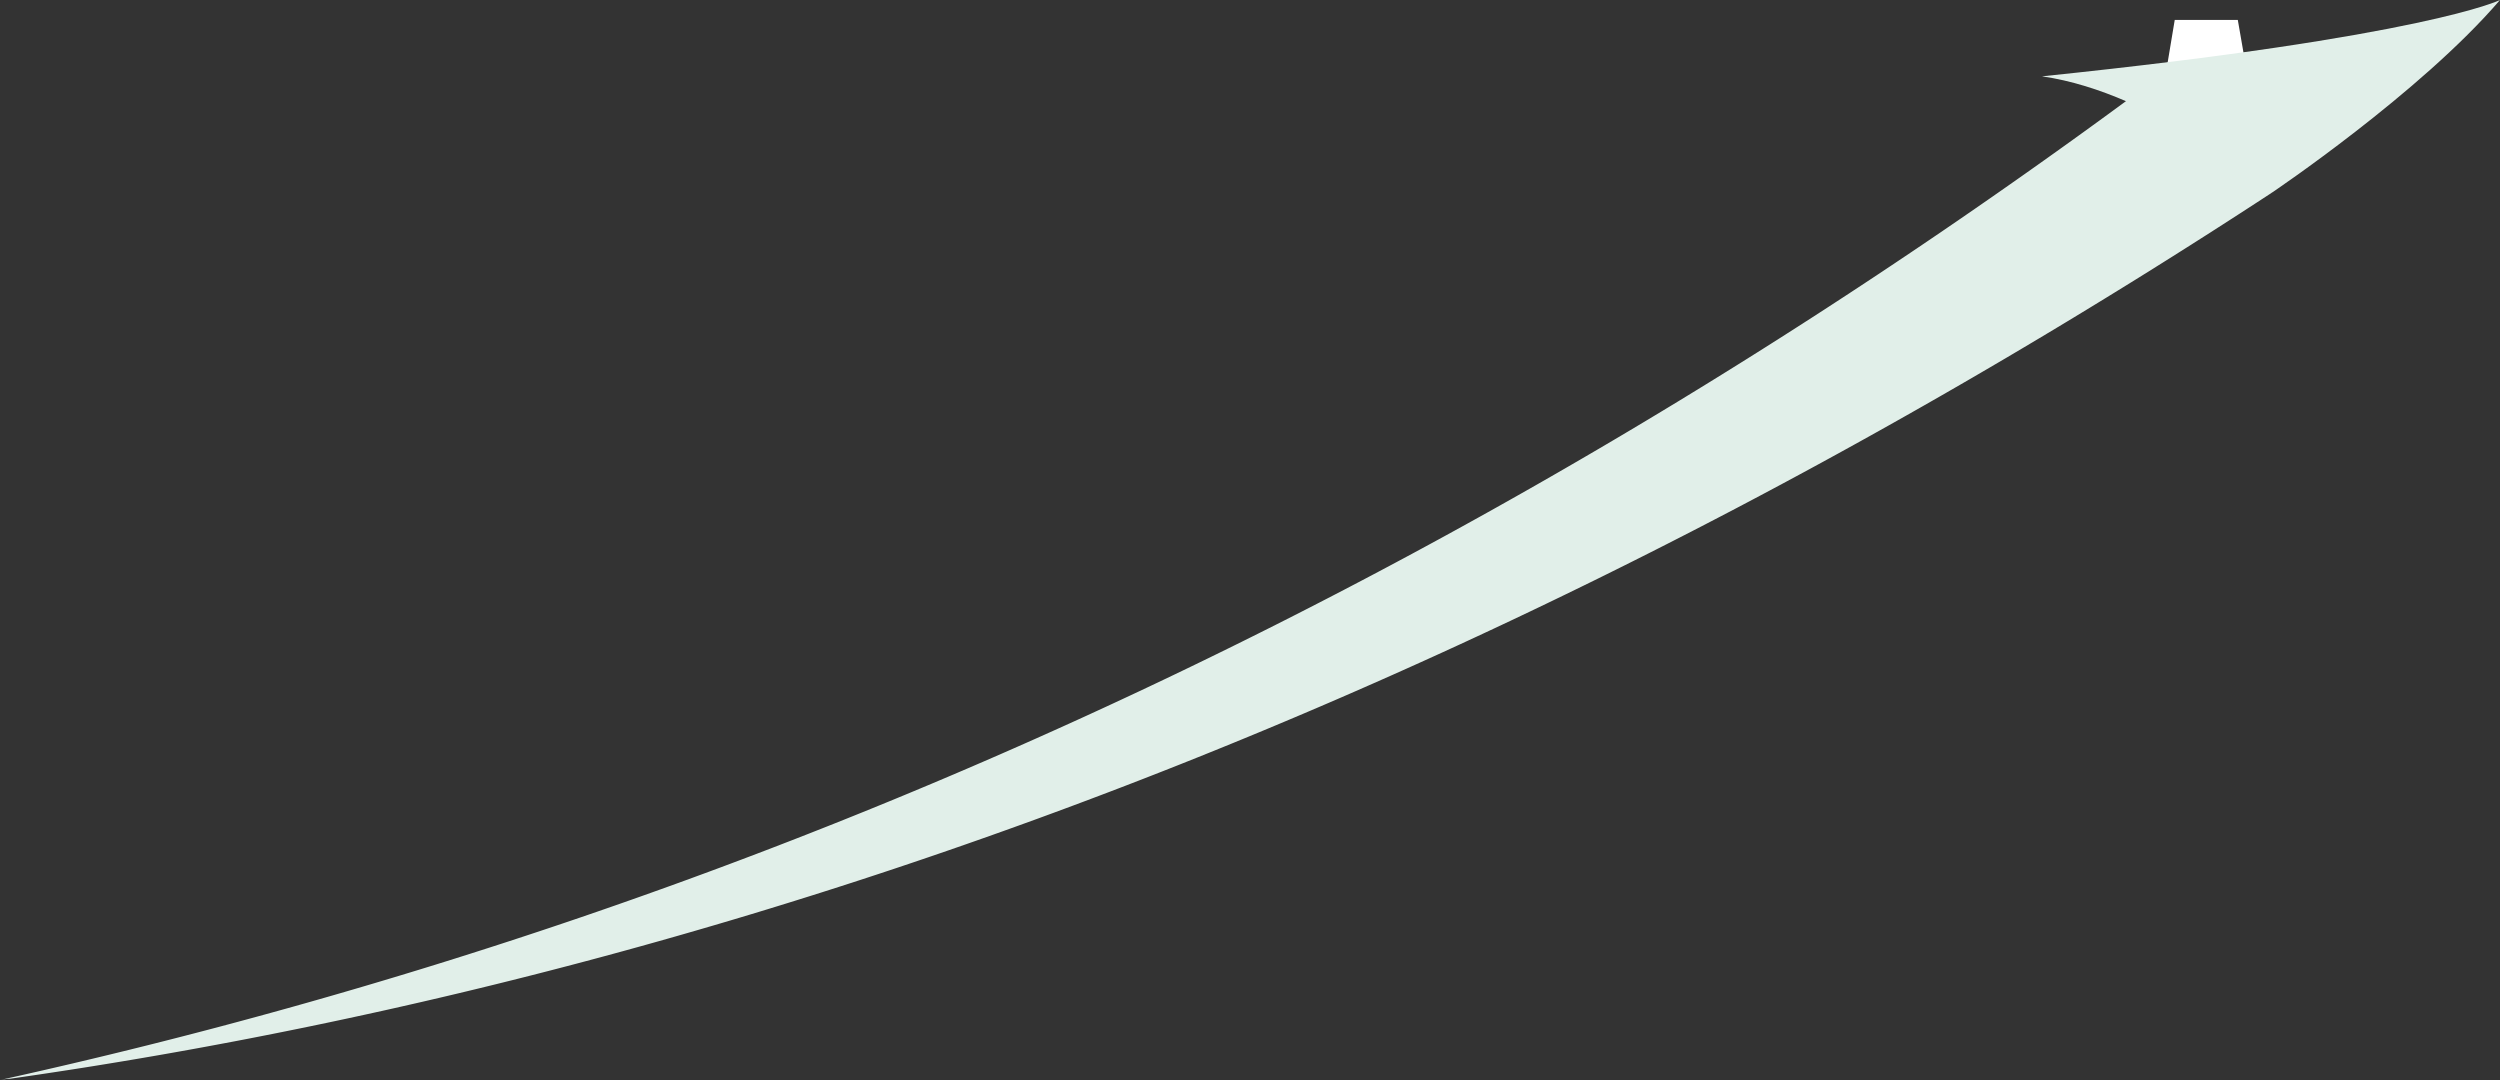 <svg xmlns="http://www.w3.org/2000/svg" viewBox="0 0 753.24 325.4">
  <rect x="0" y="0" width="753.24" height="325.4" fill="#333333" stroke="none"/>
  <defs>
    <style>
      .cls-1 {
        fill: #e1efe9;
      }

      .cls-2 {
        fill: #fff;
      }
    </style>
  </defs>
  <g id="レイヤー_2" data-name="レイヤー 2">
    <g id="レイヤー_1-2" data-name="レイヤー 1">
      <g>
        <path class="cls-1" d="M684.38,58.14C473.44,196.19,245,290.45,3.17,325A20.69,20.69,0,0,0,0,325.4Q354.86,247.1,663.35,13.47C669.67,31,678,40.51,684.38,58.14Z"/>
        <polygon class="cls-2" points="652.24 24 678.24 29 674.24 6 655.24 6 652.24 24"/>
        <path class="cls-1" d="M684.38,58.14S729.24,28,753.24,0c0,0-22,11-138,23C650.24,28,684.38,58.14,684.38,58.14Z"/>
      </g>
    </g>
  </g>
</svg>
